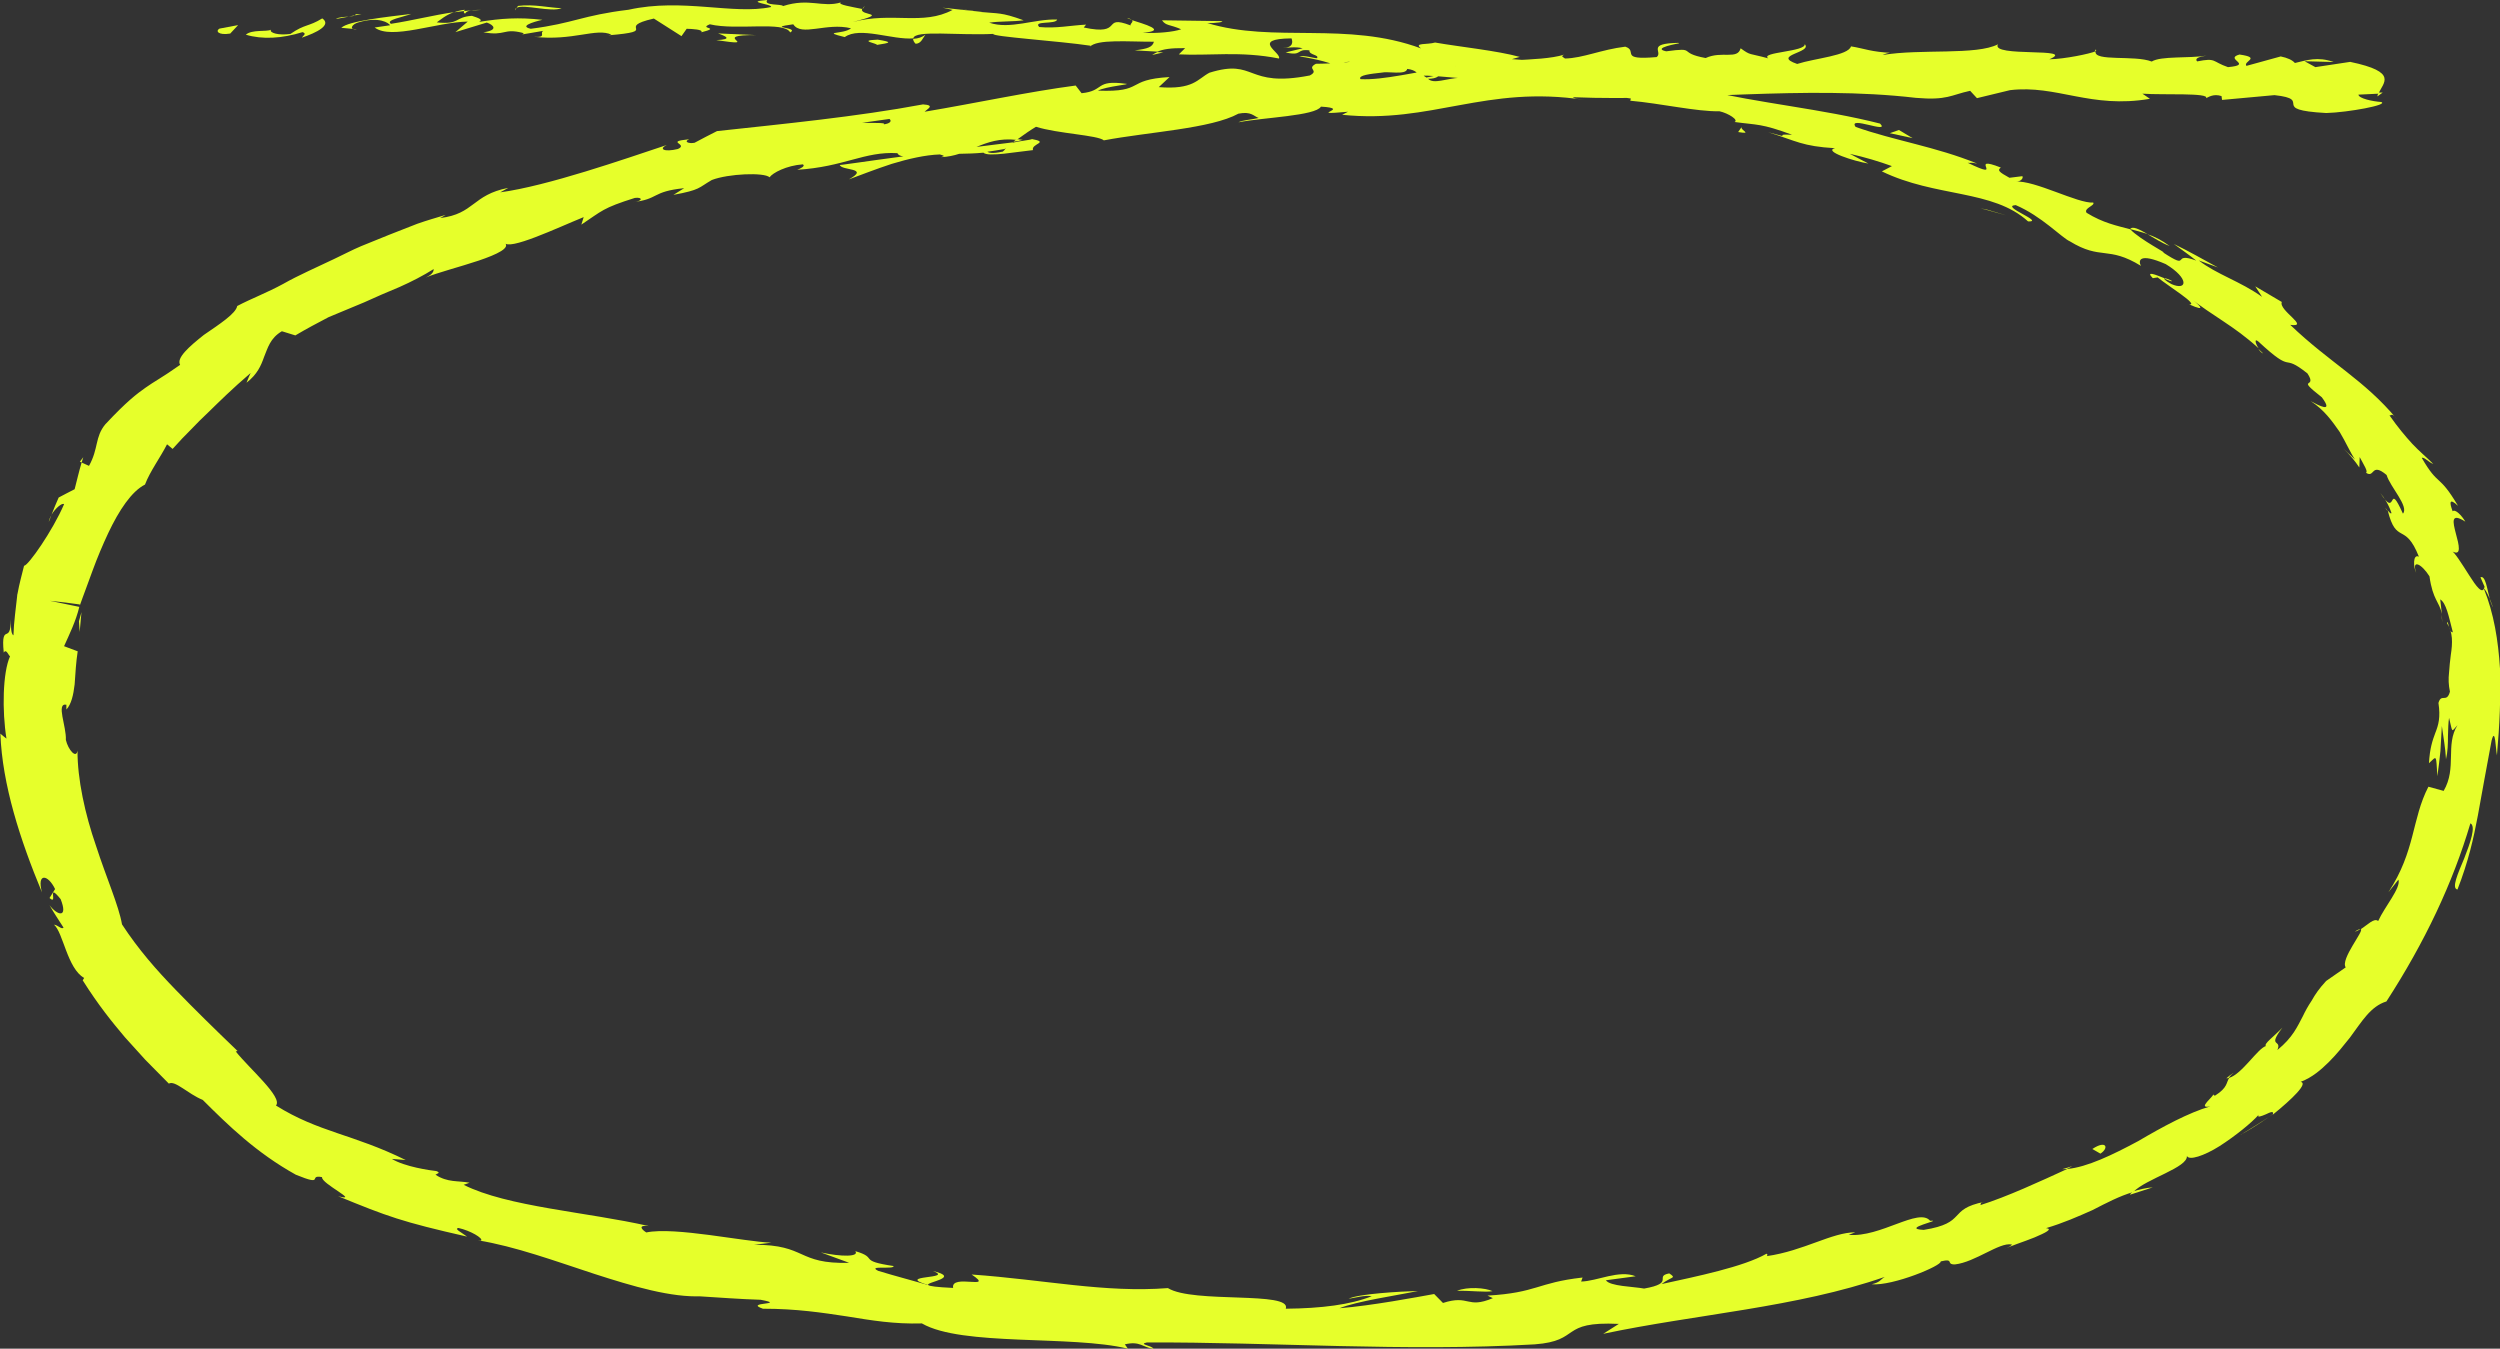 
<svg width="152" height="82" viewBox="0 0 152 82" fill="none" xmlns="http://www.w3.org/2000/svg">
<rect x="0" y="0" width="152" height="82" fill="#333333" stroke="none"/>
<g clip-path="url(#clip0_215_973)">
<path d="M13.342 1.74C13.091 1.886 13.266 2.158 13.997 2.041L14.477 1.526L13.342 1.74Z" fill="#E6FF2B"/>
<path d="M18.371 2.284C19.222 1.993 20.193 1.526 19.593 1.118C18.764 1.633 18.546 1.448 17.662 2.061C16.931 2.168 16.364 1.993 16.473 1.808C16.222 1.944 15.317 1.779 14.946 2.109C15.939 2.411 17.149 2.343 18.393 1.954C18.677 2.041 18.415 2.187 18.36 2.275L18.371 2.284Z" fill="#E6FF2B"/>
<path d="M90.286 4.685L89.838 4.569C89.959 4.617 90.111 4.656 90.286 4.685Z" fill="#E6FF2B"/>
<path d="M132.047 17.078C131.763 16.923 131.61 16.904 131.567 16.933C131.85 17.049 132.08 17.146 132.047 17.078Z" fill="#E6FF2B"/>
<path d="M137.6 21.491C137.491 21.384 137.403 21.307 137.305 21.21C137.392 21.346 137.501 21.462 137.6 21.491Z" fill="#E6FF2B"/>
<path d="M90.286 4.685L91.431 4.996C91.54 4.85 90.853 4.792 90.286 4.685Z" fill="#E6FF2B"/>
<path d="M28.255 0.593C28.004 0.622 27.797 0.68 27.612 0.748C27.819 0.719 28.015 0.7 28.223 0.671C28.223 0.642 28.244 0.622 28.255 0.593Z" fill="#E6FF2B"/>
<path d="M70.725 3.188L70.365 3.169C70.256 3.217 70.147 3.276 70.049 3.344L70.725 3.188Z" fill="#E6FF2B"/>
<path d="M55.66 2.654C55.998 2.683 56.129 2.275 56.27 2.1C56.074 2.265 55.823 2.343 55.518 2.362C55.518 2.44 55.55 2.537 55.66 2.654Z" fill="#E6FF2B"/>
<path d="M31.724 2.129L31.299 2.197C31.408 2.177 31.593 2.148 31.724 2.129Z" fill="#E6FF2B"/>
<path d="M81.449 4.141C81.471 4.199 81.514 4.267 81.569 4.296C81.569 4.248 81.525 4.189 81.449 4.141Z" fill="#E6FF2B"/>
<path d="M127.378 3.023C127.378 3.023 127.378 3.072 127.378 3.101C127.464 3.062 127.497 3.033 127.378 3.023Z" fill="#E6FF2B"/>
<path d="M144.854 5.628H144.614C144.582 5.715 144.549 5.793 144.549 5.861L144.865 5.628H144.854Z" fill="#E6FF2B"/>
<path d="M145.148 31.056C145.148 31.056 145.148 31.027 145.137 31.008C144.931 30.755 145.04 30.901 145.148 31.056Z" fill="#E6FF2B"/>
<path d="M56.718 77.276C58.103 77.791 54.329 77.499 56.434 78.131C56.26 77.947 58.474 77.694 56.718 77.276Z" fill="#E6FF2B"/>
<path d="M28.648 0.632C28.855 0.632 29.062 0.612 29.27 0.603C28.986 0.603 28.801 0.603 28.648 0.632Z" fill="#E6FF2B"/>
<path d="M56.434 78.131L56.652 78.199C56.565 78.17 56.51 78.16 56.434 78.131Z" fill="#E6FF2B"/>
<path d="M143.174 56.64C143.273 56.63 143.393 56.562 143.513 56.494C143.469 56.484 143.382 56.514 143.174 56.64Z" fill="#E6FF2B"/>
<path d="M148.444 37.345L148.487 37.851C148.487 37.647 148.465 37.481 148.444 37.345Z" fill="#E6FF2B"/>
<path d="M136.029 65.097C135.767 65.252 135.669 65.291 135.363 65.563C135.407 65.563 135.451 65.553 135.505 65.534C135.592 65.407 135.712 65.262 136.029 65.097Z" fill="#E6FF2B"/>
<path d="M125.392 71.084C125.468 71.084 125.567 71.084 125.643 71.074C125.752 71.026 125.883 70.968 125.992 70.9C125.796 70.977 125.588 71.026 125.381 71.084H125.392Z" fill="#E6FF2B"/>
<path d="M87.853 3.655C88.148 3.762 88.333 3.878 88.475 3.995C88.257 3.713 90.166 3.528 87.853 3.655Z" fill="#E6FF2B"/>
<path d="M28.277 0.826C28.343 0.719 28.452 0.661 28.659 0.632C28.506 0.642 28.364 0.661 28.223 0.671C28.19 0.729 28.179 0.787 28.277 0.826Z" fill="#E6FF2B"/>
<path d="M137.971 67.896C137.392 68.285 136.792 68.644 136.203 69.014C136.716 68.722 137.371 68.324 137.971 67.896Z" fill="#E6FF2B"/>
<path d="M2.967 31.727L3.131 31.309C3.044 31.464 2.978 31.61 2.967 31.727Z" fill="#E6FF2B"/>
<path d="M130.89 72.192C130.476 72.221 130.072 72.319 129.669 72.445C129.603 72.513 129.527 72.571 129.505 72.639L130.89 72.192Z" fill="#E6FF2B"/>
<path d="M102.046 2.605C100.071 2.644 101.13 3.149 100.726 3.47C98.38 3.674 99.624 3.101 98.817 2.838C97.355 3.013 96.242 3.538 95.151 3.558C95.064 3.47 94.857 3.451 95.097 3.324C93.558 3.801 90.493 3.499 88.715 4.121C88.573 4.082 88.507 4.034 88.475 3.995C88.78 4.248 88.846 4.52 88.791 4.724C87.907 4.773 87.177 5.132 86.827 4.792C87.373 4.782 87.406 4.637 87.646 4.52L86.729 4.714C85.867 4.248 87.984 4.491 87.962 4.112C86.173 4.345 84.1 4.889 82.715 4.812C82.387 4.335 85.933 4.471 84.056 4.131L86.206 4.209C84.525 3.509 87.504 4.199 85.955 3.441C83.129 3.451 82.824 3.849 80.009 3.878C79.398 4.199 80.249 4.267 79.638 4.588C75.7 5.356 76.398 3.528 73.529 4.423C72.798 4.812 72.569 5.463 70.453 5.298L71.107 4.685C68.38 4.841 69.645 5.618 66.754 5.511C67.234 5.249 68.871 5.123 68.445 5.093C66.547 4.831 67.18 5.531 65.761 5.667L65.401 5.2C62.521 5.579 59.39 6.26 56.216 6.794C56.368 6.629 56.892 6.396 56.118 6.347C52.125 7.096 47.532 7.543 43.594 7.971C43.136 8.194 42.677 8.447 42.23 8.68C41.892 8.748 41.543 8.622 41.903 8.466C40.364 8.622 41.903 8.748 41.215 9.059C40.375 9.263 40.026 9.059 40.539 8.816C37.964 9.672 33.295 11.305 30.415 11.694L30.906 11.421C28.702 11.849 28.855 13.006 26.761 13.258L27.099 13.064C26.52 13.239 25.942 13.404 25.364 13.608C24.797 13.832 24.219 14.056 23.651 14.279C23.084 14.512 22.517 14.736 21.95 14.969C21.393 15.203 20.859 15.494 20.313 15.747C19.244 16.262 18.175 16.719 17.215 17.263C16.255 17.788 15.273 18.157 14.422 18.605C14.346 19.061 13.342 19.713 12.393 20.364C11.509 21.064 10.702 21.773 10.953 22.182C9.84 22.969 9.36 23.202 8.847 23.572C8.324 23.941 7.702 24.407 6.404 25.797C5.76 26.575 6 27.275 5.411 28.325L4.964 28.121C4.8 28.655 4.68 29.209 4.538 29.744C4.2 29.909 3.895 30.084 3.567 30.249C3.415 30.599 3.262 30.949 3.131 31.299C3.36 30.901 3.796 30.541 3.895 30.658C3.207 32.261 1.713 34.4 1.462 34.4L1.254 35.226L1.156 35.644L1.025 36.295L1.058 36.111C0.971 36.956 0.84 37.792 0.818 38.628C0.611 38.512 0.676 37.812 0.676 37.248C0.676 38.385 0.556 38.463 0.414 38.531C0.273 38.589 0.12 38.638 0.229 39.678C0.382 39.416 0.513 39.853 0.611 39.902C0.164 40.883 0.12 43.216 0.393 44.907C0.262 44.81 0.142 44.703 0.022 44.606C0.142 47.726 1.222 51.051 2.553 54.258C2.225 53.053 2.913 53.15 3.349 54.054L3.011 54.599C3.567 55.094 2.793 53.568 3.687 54.667C4.156 55.852 3.491 55.668 3.011 55.036C3.273 55.503 3.578 55.95 3.862 56.397C3.753 56.543 3.513 56.232 3.284 56.222C3.84 56.688 4.091 58.885 5.116 59.459L5.029 59.605C5.978 61.111 6.807 62.132 7.604 63.075C8.018 63.532 8.422 63.979 8.836 64.436C9.284 64.883 9.742 65.359 10.266 65.884C10.636 65.66 11.422 66.506 12.327 66.875C13.866 68.411 15.589 70.093 17.989 71.424C19.8 72.163 18.688 71.395 19.582 71.57C19.495 71.949 21.96 73.106 20.553 72.727C23.564 73.961 24.415 74.282 28.397 75.186C28.037 74.914 27.59 74.71 27.873 74.661C28.593 74.817 29.401 75.293 29.248 75.429L29.052 75.41C31.321 75.779 33.753 76.673 36.132 77.451C38.51 78.219 40.812 78.899 42.677 78.812H42.47C43.725 78.889 44.979 78.987 46.245 79.026C47.936 79.346 45.175 79.152 46.386 79.57C48.437 79.57 50.008 79.813 51.492 80.037C52.976 80.279 54.372 80.513 56.052 80.464C58.485 81.874 65.15 81.164 68.576 82L68.391 81.737C69.307 81.514 69.471 81.922 70.136 82.01C70.049 81.806 69.176 81.737 69.733 81.621C77.336 81.592 85.442 82.194 93.308 81.737C96.177 81.524 94.769 80.318 98.424 80.493L97.475 81.096C103.126 79.9 109.224 79.502 114.592 77.636C114.297 77.82 114.33 77.956 113.795 78.083C115.083 78.199 118.083 76.945 117.995 76.693C118.857 76.489 118.279 76.887 118.857 76.877C120.09 76.741 121.552 75.526 122.294 75.662C122.425 75.682 122.021 75.876 121.825 75.973C122.163 75.769 123.036 75.507 123.701 75.235C124.366 74.953 124.836 74.719 124.399 74.671C125.425 74.37 126.352 73.961 127.225 73.573C128.076 73.135 128.872 72.717 129.701 72.474C130.476 71.667 133.039 70.987 132.963 70.277C133.083 70.579 134.01 70.277 134.949 69.684C135.887 69.082 136.89 68.275 137.327 67.779C137.207 67.974 137.49 67.867 137.763 67.75C138.025 67.624 138.287 67.507 138.178 67.779C139.367 66.817 140.36 65.855 139.88 65.777C140.589 65.505 141.123 65.038 141.603 64.562C142.083 64.086 142.487 63.57 142.869 63.094C143.6 62.112 144.123 61.189 145.094 60.888C147.429 57.281 149.131 53.685 150.2 50.059C150.549 50.224 150.2 51.226 149.829 52.178C149.436 53.121 149.033 54.015 149.414 54.084C150.08 52.373 150.396 50.963 150.658 49.563C150.909 48.173 151.16 46.783 151.487 45.034C151.716 44.13 151.738 45.588 151.814 45.918C151.978 44.101 152.054 42.361 152 40.65C151.891 38.93 151.629 37.297 151.018 35.79C151.083 35.79 151.247 36.101 151.378 36.412C151.214 35.8 151.116 34.964 150.811 35.1L151.062 35.673C150.953 36.208 150.549 35.644 150.123 34.973C149.698 34.303 149.207 33.525 149.065 33.506C149.698 33.865 149.502 33.117 149.316 32.437C149.142 31.756 148.978 31.134 149.894 31.717C149.676 31.348 149.283 30.93 149.12 31.085C148.902 30.502 148.934 30.279 149.447 30.755C148.258 28.743 148.28 29.637 147.243 27.839C147.396 27.771 147.658 28.111 147.942 28.208C147.549 27.81 147.102 27.45 146.665 26.983C146.24 26.517 145.782 25.973 145.28 25.253C145.422 25.282 145.4 25.059 145.727 25.477C143.752 23.095 141.647 22.055 139.247 19.752C140.491 19.917 138.516 18.867 138.734 18.361L137.12 17.409L137.534 18.05C136.225 17.108 134.763 16.68 133.683 15.834L134.85 16.262C133.956 15.776 133.083 15.271 132.167 14.833C132.625 15.164 133.094 15.494 133.53 15.844C131.959 15.261 133.269 16.495 131.501 15.338C131.916 15.484 130.105 14.571 129.516 13.939C128.719 13.725 127.868 13.56 126.865 12.938C126.668 12.656 127.399 12.5 127.268 12.316C126.33 12.384 123.701 10.945 122.534 11.042C122.894 11.062 123.036 10.799 122.959 10.712L122.174 10.809C121.519 10.449 121.432 10.352 121.65 10.187C119.545 9.361 122.043 11.062 119.632 9.895C119.839 9.934 119.774 9.847 120.21 9.944C117.712 8.923 115.159 8.544 112.824 7.718C112.301 6.999 114.963 8.175 114.308 7.514C110.795 6.619 106.89 6.27 103.519 5.453L104.141 5.638C103.475 6.289 101.697 4.743 99.875 4.782C100.311 4.802 100.53 4.462 100.399 4.53C98.075 3.976 95.544 3.859 91.922 3.596L92.402 3.46C91.038 3.081 88.748 2.848 87.253 2.586C86.773 2.731 85.922 2.586 86.402 2.945C81.896 1.273 77.445 2.634 73.398 1.4C73.889 1.429 74.598 1.312 74.205 1.283L70.649 1.234C70.9 1.584 71.096 1.468 71.816 1.779C71.358 1.944 70.343 2.041 69.471 1.993C71.074 1.866 69.492 1.448 68.827 1.225C68.936 1.332 68.696 1.439 68.74 1.546C66.929 0.855 68.38 2.207 65.892 1.672L66.034 1.497C65.085 1.546 64.201 1.74 63.187 1.643C62.783 1.234 64.201 1.507 64.278 1.186C62.849 1.147 61.419 1.808 60.143 1.38C60.754 1.283 61.627 1.322 62.238 1.234C60.852 0.729 60.678 0.836 59.63 0.729H59.729L57.307 0.467L57.918 0.603C56.096 1.575 54.263 0.7 51.841 1.341C54.197 0.739 52.234 0.982 52.419 0.544C51.808 0.418 50.87 0.272 51.132 0.146C49.986 0.486 49.223 -0.146 47.608 0.369C47.532 0.224 46.386 0.36 46.648 0C45.165 0.117 46.997 0.243 46.877 0.428C44.597 0.914 41.488 -0.136 38.215 0.593C35.39 0.933 34.877 1.419 32.27 1.75C31.375 1.555 32.979 1.205 32.979 1.205C31.539 1.04 30.459 1.118 29.128 1.332C29.39 1.196 29.106 1.098 28.692 0.962C27.611 1.04 27.993 1.507 26.553 1.361C26.793 1.196 27.088 0.923 27.601 0.739C26.335 0.923 25.091 1.244 23.771 1.448C23.4 1.215 24.546 1.03 25.004 0.846C23.52 1.03 21.175 1.273 20.75 1.691L21.709 1.779C21.175 1.827 21.404 1.458 21.797 1.361C23.051 0.982 23.64 1.4 23.717 1.536L22.779 1.672C23.793 2.45 26.542 1.341 28.441 1.312L27.688 1.954L29.597 1.371C30.022 1.516 30.317 1.837 29.39 1.963C30.753 2.207 30.579 1.701 31.757 1.993C31.888 2.041 31.833 2.07 31.713 2.1L33.033 1.876C32.782 2.012 33.273 2.294 32.455 2.236C34.844 2.508 36.263 1.672 37.179 2.109L36.983 2.148C40.266 1.876 37.288 1.691 39.754 1.128L41.434 2.197L41.75 1.75C42.088 1.759 42.764 1.789 42.645 1.963C43.91 1.643 42.426 1.769 43.157 1.477C44.794 1.866 47.674 1.264 48.045 1.973C48.634 1.633 46.485 1.711 48.23 1.477C48.721 2.245 50.248 1.351 51.743 1.72C51.274 2.109 49.867 1.886 51.361 2.255C52.267 1.594 54.263 2.44 55.529 2.333C55.605 1.808 58.278 2.168 60.394 2.061C60.252 2.226 64.354 2.488 66.307 2.78L66.242 2.867C66.656 2.352 68.674 2.547 70.158 2.537C70.071 2.858 69.798 2.965 68.991 3.062L70.376 3.14C70.714 2.994 71.151 2.916 72.056 2.926L71.674 3.305C73.507 3.402 75.416 3.091 77.762 3.558C77.936 3.198 75.984 2.362 78.525 2.333C78.602 2.547 78.645 2.897 77.991 2.916C78.209 2.916 78.776 2.819 79.202 2.936L78.165 3.188C79.224 3.431 78.765 2.955 79.616 3.062C79.562 3.344 80.227 3.324 80.075 3.538C79.856 3.538 79.333 3.353 78.995 3.431C79.965 3.567 81.111 3.859 81.471 4.112C81.406 3.937 81.514 3.723 82.235 3.762C84.067 3.927 82.813 4.17 83.86 4.432C84.329 4.287 85.464 4.607 85.562 4.189C86.097 4.257 86.162 4.471 86.358 4.607C87.329 4.52 90.777 5.113 89.784 4.52L89.544 4.462C89.544 4.462 89.642 4.462 89.697 4.462C92.871 4.452 96.079 5.618 99.155 5.988L99.122 6.124C100.977 6.289 103.17 6.794 104.544 6.765C105.079 6.882 105.733 7.3 105.461 7.417C106.857 7.611 107.064 7.494 108.962 8.194C107.522 8.107 109.366 8.525 107.501 8.039C109.235 8.573 109.562 8.894 111.57 9.011C110.817 9.186 112.737 9.808 113.599 9.944L112.464 9.351C113.413 9.565 114.221 9.808 115.028 10.099L114.417 10.42C117.701 12.014 121.159 11.509 123.308 13.463C124.366 13.501 121.563 12.529 122.556 12.471C124.116 13.132 125.37 14.464 125.839 14.668C127.759 15.844 128.141 14.921 130.17 16.165C130.007 15.873 130.007 15.329 131.676 16.058C133.116 16.923 132.996 17.701 132.025 17.273C131.676 17.078 131.534 16.952 131.588 16.913C131.076 16.709 130.421 16.437 130.89 16.913L131.185 16.865C131.818 17.39 133.727 18.556 133.105 18.507C134.25 19.023 133.749 18.546 133.007 18.002C134.632 19.295 135.767 19.761 137.327 21.18C137.13 20.898 137.043 20.549 137.305 20.762C139.574 22.862 138.625 21.375 140.294 22.706C140.949 23.708 139.487 22.833 141.167 24.155C141.92 25.166 140.96 24.641 140.49 24.388C141.32 24.923 141.811 25.632 142.247 26.254C142.64 26.906 142.891 27.508 143.185 27.936L142.465 27.265C142.891 27.664 143.185 28.033 143.447 28.422L143.469 27.79C143.731 28.286 143.992 28.675 143.851 28.743C144.396 29.102 144.145 28.072 145.105 28.879C145.323 29.608 146.48 30.794 146.098 31.231C145.138 29.093 145.782 31.639 144.723 29.968C144.963 30.269 145.225 30.658 145.4 31.183C145.389 31.28 145.269 31.153 145.171 31.027C145.705 33.166 146.218 31.698 147.069 33.846C146.687 33.661 146.731 34.497 146.905 34.828C146.611 33.972 147.232 34.274 147.712 35.041C147.92 36.509 148.312 36.558 148.465 37.326L148.367 36.441C148.727 36.675 148.869 37.413 149.131 38.434C148.923 38.55 148.814 37.52 148.782 37.899C149.142 38.434 149.12 39.105 149.011 39.804C148.967 40.164 148.923 40.524 148.902 40.893C148.858 41.272 148.869 41.651 148.956 42.05C148.76 42.779 148.432 42.118 148.258 42.74C148.389 43.615 148.258 44.081 148.072 44.548C147.898 45.014 147.734 45.481 147.68 46.404C148.171 45.957 148.105 45.831 148.192 47.192C148.269 46.686 148.323 46.171 148.378 45.666L148.465 44.14C148.553 44.801 148.683 45.481 148.716 46.161C148.825 45.705 148.836 45.209 148.836 44.762C148.847 44.315 148.858 43.916 148.902 43.644C149.142 44.606 149.022 44.509 149.414 44.091C148.662 45.296 149.393 46.686 148.574 48.086L147.647 47.833C146.622 49.816 146.872 51.721 145.214 54.249L145.825 53.481C145.989 53.977 144.996 55.114 144.592 55.998C144.352 55.785 143.938 56.241 143.534 56.494C143.774 56.552 142.28 58.322 142.618 58.817L141.429 59.643C141.014 60.091 140.752 60.47 140.556 60.829C140.327 61.169 140.163 61.471 140.01 61.792C139.683 62.404 139.41 63.075 138.461 63.843C138.767 63.152 137.818 63.736 138.767 62.482C138.232 63.045 137.632 63.454 137.763 63.6C137.261 63.755 136.323 65.291 135.538 65.534C135.341 65.826 135.461 66.117 134.676 66.613C134.556 66.613 134.578 66.496 134.578 66.496C134.676 66.613 133.498 67.459 134.392 67.264C133.061 67.653 131.501 68.499 129.996 69.383C128.457 70.209 126.887 70.968 125.687 71.074C124.028 71.833 122.021 72.766 120.406 73.271C120.472 73.155 120.352 73.135 120.668 73.067C118.355 73.524 119.654 74.35 116.959 74.778C115.486 74.7 118.235 74.156 117.352 74.224C116.664 73.398 114.33 75.254 112.399 75.079L112.803 74.924C111.384 74.924 109.672 76.051 107.424 76.372C107.424 76.372 107.512 76.265 107.402 76.226C106.017 77.023 103.148 77.606 101.02 78.073C101.631 77.606 101.959 77.733 101.49 77.422C100.54 77.606 101.882 78.005 99.962 78.345C99.297 78.219 97.879 78.209 97.639 77.84L99.45 77.597C98.435 77.189 97.104 77.898 96.133 77.918L96.22 77.674C93.439 77.986 93.471 78.598 90.438 78.773L90.766 78.928C89.162 79.599 89.358 78.695 87.733 79.22L87.198 78.676C86.118 78.87 83.402 79.385 81.438 79.541C82.54 79.103 84.82 78.783 86.216 78.491C85.136 78.52 82.551 78.666 81.995 78.967C82.431 78.899 82.976 78.734 83.402 78.812C82.093 79.327 80.347 79.55 78.176 79.57C78.558 78.481 72.547 79.269 71.009 78.316C67.18 78.617 63.481 77.801 59.074 77.49C60.547 78.481 57.787 77.412 57.95 78.306C56.914 78.258 56.521 78.199 56.434 78.131C55.419 77.84 54.405 77.577 53.39 77.266C52.692 76.916 54.394 77.198 54.328 76.975C52.103 76.644 53.445 76.489 52.005 76.071C52.256 76.421 51.154 76.421 49.91 76.148L51.634 76.78C48.426 76.868 49.07 75.672 45.852 75.682L46.899 75.555C45.252 75.497 41.019 74.574 39.295 74.933C39.044 74.778 38.728 74.467 39.448 74.545C35.706 73.689 30.852 73.378 28.19 72.037L28.55 71.91C27.84 71.774 27.219 71.91 26.477 71.424C26.553 71.356 26.837 71.317 26.531 71.201C26.15 71.162 24.601 70.938 23.826 70.462L24.666 70.53C21.459 68.946 19.386 68.849 16.779 67.216C17.215 66.72 15.142 64.951 14.335 63.93L14.444 63.901C13.026 62.54 11.826 61.364 10.669 60.168C9.513 58.973 8.422 57.738 7.418 56.203C7.222 55.065 6.458 53.345 5.836 51.42C5.171 49.505 4.702 47.367 4.713 45.627C4.647 46.161 4.145 45.598 4.004 44.985C4.047 44.169 3.393 42.721 4.036 42.847V43.139C4.331 42.827 4.462 42.264 4.538 41.612C4.582 40.961 4.625 40.232 4.724 39.6L3.895 39.289C4.222 38.56 4.615 37.763 4.822 36.898L3.033 36.529L3.993 36.636L4.855 36.752V36.772V36.82C4.855 36.859 4.855 36.791 4.865 36.781L4.909 36.655L5.007 36.383L5.215 35.819L5.64 34.662C5.924 33.885 6.251 33.117 6.578 32.417C7.244 31.008 8.007 29.87 8.815 29.462C9.12 28.655 9.764 27.79 10.156 27.013L10.495 27.294C10.898 26.847 11.258 26.459 11.618 26.109C11.967 25.749 12.295 25.409 12.655 25.078C13.353 24.398 14.106 23.649 15.24 22.677C15.153 22.872 15.066 23.056 14.989 23.27C15.644 22.755 15.862 22.25 16.058 21.696C16.277 21.171 16.419 20.558 17.139 20.14L17.957 20.393C18.611 20.004 19.288 19.645 19.975 19.285L22.146 18.381L23.215 17.905L24.295 17.448C25.015 17.127 25.702 16.777 26.368 16.359C26.368 16.466 26.346 16.66 25.888 16.874C26.564 16.583 27.982 16.223 29.106 15.844C30.23 15.465 31.081 15.057 30.666 14.746C30.906 15.271 33.862 13.861 35.488 13.2L35.346 13.657C36.623 12.811 36.623 12.656 38.597 12.034C39.088 11.966 39.11 12.248 38.444 12.296C40.092 12.111 39.59 11.645 41.597 11.441L40.943 11.849C42.601 11.538 42.437 11.431 43.277 10.945C44.281 10.556 46.474 10.469 46.79 10.78C46.965 10.517 47.816 10.06 48.819 9.992C48.983 10.109 48.645 10.255 48.47 10.323C51.328 10.148 52.55 9.195 54.557 9.312C54.623 9.438 54.754 9.487 54.928 9.506C52.692 9.798 50.903 10.08 51.056 10.022C51.132 10.391 52.932 10.177 51.612 10.906C52.299 10.653 53.237 10.284 54.219 9.963C55.212 9.662 56.248 9.419 57.143 9.39C57.23 9.419 57.328 9.438 57.394 9.487L57.219 9.555C57.634 9.536 57.994 9.458 58.321 9.351C58.889 9.341 59.26 9.331 59.794 9.283C60.045 9.565 61.9 9.215 62.805 9.127C62.674 8.729 63.863 8.661 62.707 8.447C62.86 8.457 62.543 8.515 61.943 8.602C61.812 8.632 61.649 8.651 61.561 8.69C61.572 8.68 61.594 8.661 61.616 8.651C61.027 8.729 60.252 8.816 59.369 8.933C60.056 8.651 60.776 8.389 61.812 8.505C62.238 8.194 62.718 7.864 62.99 7.708C64.311 8.126 66.743 8.214 67.114 8.534C69.853 8.019 73.627 7.825 75.296 6.911C76.082 6.756 76.224 7.067 76.529 7.174C76.082 7.28 75.536 7.3 75.296 7.436C76.856 7.135 79.976 7.047 80.314 6.483C82.333 6.6 79.234 7.037 81.962 6.794L81.602 6.979C87.046 7.543 90.308 5.152 96.351 6.075C95.937 6.017 95.729 5.997 95.631 5.91C102.482 6.192 109.726 5.161 116.479 5.949C118.399 6.114 118.606 5.774 119.785 5.521L120.199 5.968L122.206 5.482C125.054 5.142 127.105 6.629 130.716 6.007L130.258 5.696C131.545 5.784 134.349 5.628 134.13 5.968C134.261 5.92 134.567 5.677 135.069 5.842L135.101 6.075L138.287 5.784C140.731 6.046 137.861 6.678 141.44 6.872C142.771 6.833 145.258 6.376 144.778 6.202C144.243 6.163 143.414 5.988 143.392 5.754L144.614 5.696C144.876 5.035 145.869 4.384 142.891 3.762L140.774 4.082L140.12 3.723L141.887 3.771C140.905 3.422 140.251 3.665 139.53 3.83C139.367 3.645 139.083 3.519 138.669 3.431L136.585 4.005C136.345 3.733 137.534 3.509 136.159 3.315C135.189 3.587 137.054 3.937 135.461 4.082C134.469 3.742 134.774 3.499 133.585 3.733C133.421 3.558 133.683 3.451 134.152 3.383C133.094 3.558 131.381 3.392 130.825 3.742C129.788 3.334 127.29 3.762 127.41 3.12C127.072 3.266 125.556 3.587 124.596 3.606C126.363 2.858 120.995 3.509 121.476 2.693C120.166 3.373 116.774 2.955 114.461 3.344C114.592 3.285 114.843 3.179 115.05 3.217C113.752 3.159 113.381 2.955 112.541 2.819C112.377 3.383 110.359 3.538 109.268 3.888C107.675 3.344 110.228 3.208 109.726 2.683C109.813 3.149 106.966 3.169 107.512 3.548C106.29 3.217 106.464 3.392 105.831 2.936C105.635 3.655 104.697 3.072 103.704 3.528C101.937 3.208 103.235 2.858 101.304 3.12C100.377 2.926 102.09 2.634 102.09 2.634L102.046 2.605ZM56.248 6.931C56.641 6.862 56.968 6.814 57.187 6.775C56.99 6.804 56.718 6.853 56.248 6.931ZM52.419 7.465C52.888 7.397 53.467 7.319 54.078 7.232C54.241 7.358 54.121 7.514 53.728 7.562C53.925 7.436 53.008 7.494 52.419 7.465ZM60.929 9.225C60.34 9.351 60.121 9.293 60.034 9.225C60.318 9.186 60.645 9.137 61.081 9.059C61.092 9.04 61.125 9.02 61.147 9.001C61.103 9.088 61.049 9.166 60.94 9.234L60.929 9.225Z" fill="#E6FF2B"/>
<path d="M61.943 8.564C62.031 8.544 62.074 8.525 62.183 8.505C62.052 8.486 61.932 8.466 61.812 8.457C61.747 8.505 61.681 8.564 61.616 8.612C61.725 8.602 61.834 8.583 61.943 8.573V8.564Z" fill="#E6FF2B"/>
<path d="M89.762 4.549L89.838 4.569C89.773 4.539 89.719 4.52 89.675 4.491C89.729 4.52 89.719 4.53 89.751 4.549H89.762Z" fill="#E6FF2B"/>
<path d="M4.855 28.072L4.964 28.121L5.062 27.8L4.855 28.072Z" fill="#E6FF2B"/>
<path d="M68.816 1.205C68.816 1.205 68.696 1.128 68.543 1.089C68.543 1.118 68.674 1.157 68.816 1.205Z" fill="#E6FF2B"/>
<path d="M59.641 0.729L58.343 0.544C58.9 0.642 59.314 0.7 59.641 0.729Z" fill="#E6FF2B"/>
<path d="M52.582 0.369C52.495 0.437 52.463 0.496 52.441 0.544H52.452L52.582 0.369Z" fill="#E6FF2B"/>
<path d="M151.367 36.383C151.389 36.47 151.411 36.558 151.444 36.626C151.662 37.199 151.542 36.801 151.367 36.383Z" fill="#E6FF2B"/>
<path d="M129.516 13.929C129.865 14.017 130.214 14.114 130.574 14.23C130.061 13.939 129.658 13.725 129.516 13.929Z" fill="#E6FF2B"/>
<path d="M138.145 67.76C138.08 67.808 138.025 67.857 137.96 67.906L138.145 67.769V67.76Z" fill="#E6FF2B"/>
<path d="M131.916 14.96C131.447 14.61 131.01 14.386 130.563 14.24C130.978 14.473 131.447 14.784 131.916 14.96Z" fill="#E6FF2B"/>
<path d="M21.96 0.865H21.622C21.622 0.865 21.611 0.914 21.59 0.933L21.971 0.865H21.96Z" fill="#E6FF2B"/>
<path d="M21.579 0.933L21.208 1.001C21.382 0.991 21.535 0.982 21.579 0.933Z" fill="#E6FF2B"/>
<path d="M20.422 1.157L21.208 1.011C20.935 1.03 20.597 1.03 20.422 1.157Z" fill="#E6FF2B"/>
<path d="M31.31 0.632L31.407 0.476C31.353 0.505 31.321 0.554 31.31 0.632Z" fill="#E6FF2B"/>
<path d="M34.146 0.496C33.47 0.486 32.434 0.233 31.495 0.36L31.408 0.476C31.844 0.233 33.514 0.768 34.146 0.496Z" fill="#E6FF2B"/>
<path d="M46.026 2.138L43.659 2.032C44.074 2.187 44.619 2.391 43.55 2.44C46.539 2.887 42.928 2.09 46.038 2.138H46.026Z" fill="#E6FF2B"/>
<path d="M53.368 2.411C52.092 2.459 53.38 2.644 53.314 2.731C54.121 2.605 54.318 2.566 53.368 2.411Z" fill="#E6FF2B"/>
<path d="M105.908 7.698L105.679 8.029C106.639 8.184 105.723 7.893 105.908 7.698Z" fill="#E6FF2B"/>
<path d="M116.283 8.398L115.454 7.903L114.897 8.097L116.283 8.398Z" fill="#E6FF2B"/>
<path d="M120.832 12.753L120.417 12.665C120.93 12.802 121.443 12.938 121.956 13.093C121.585 12.976 121.214 12.86 120.832 12.753Z" fill="#E6FF2B"/>
<path d="M127.214 69.859L127.705 70.141C128.239 69.801 128.076 69.286 127.214 69.859Z" fill="#E6FF2B"/>
<path d="M90.744 78.501C90.308 78.297 89.228 78.219 88.584 78.481C89.446 78.462 90.319 78.588 90.744 78.501Z" fill="#E6FF2B"/>
<path d="M4.8 37.773L4.844 38.424L4.953 37.219L4.8 37.773Z" fill="#E6FF2B"/>
</g>
<defs>
<clipPath id="clip0_215_973">
<rect width="152" height="82" fill="white"/>
</clipPath>
</defs>
</svg>

